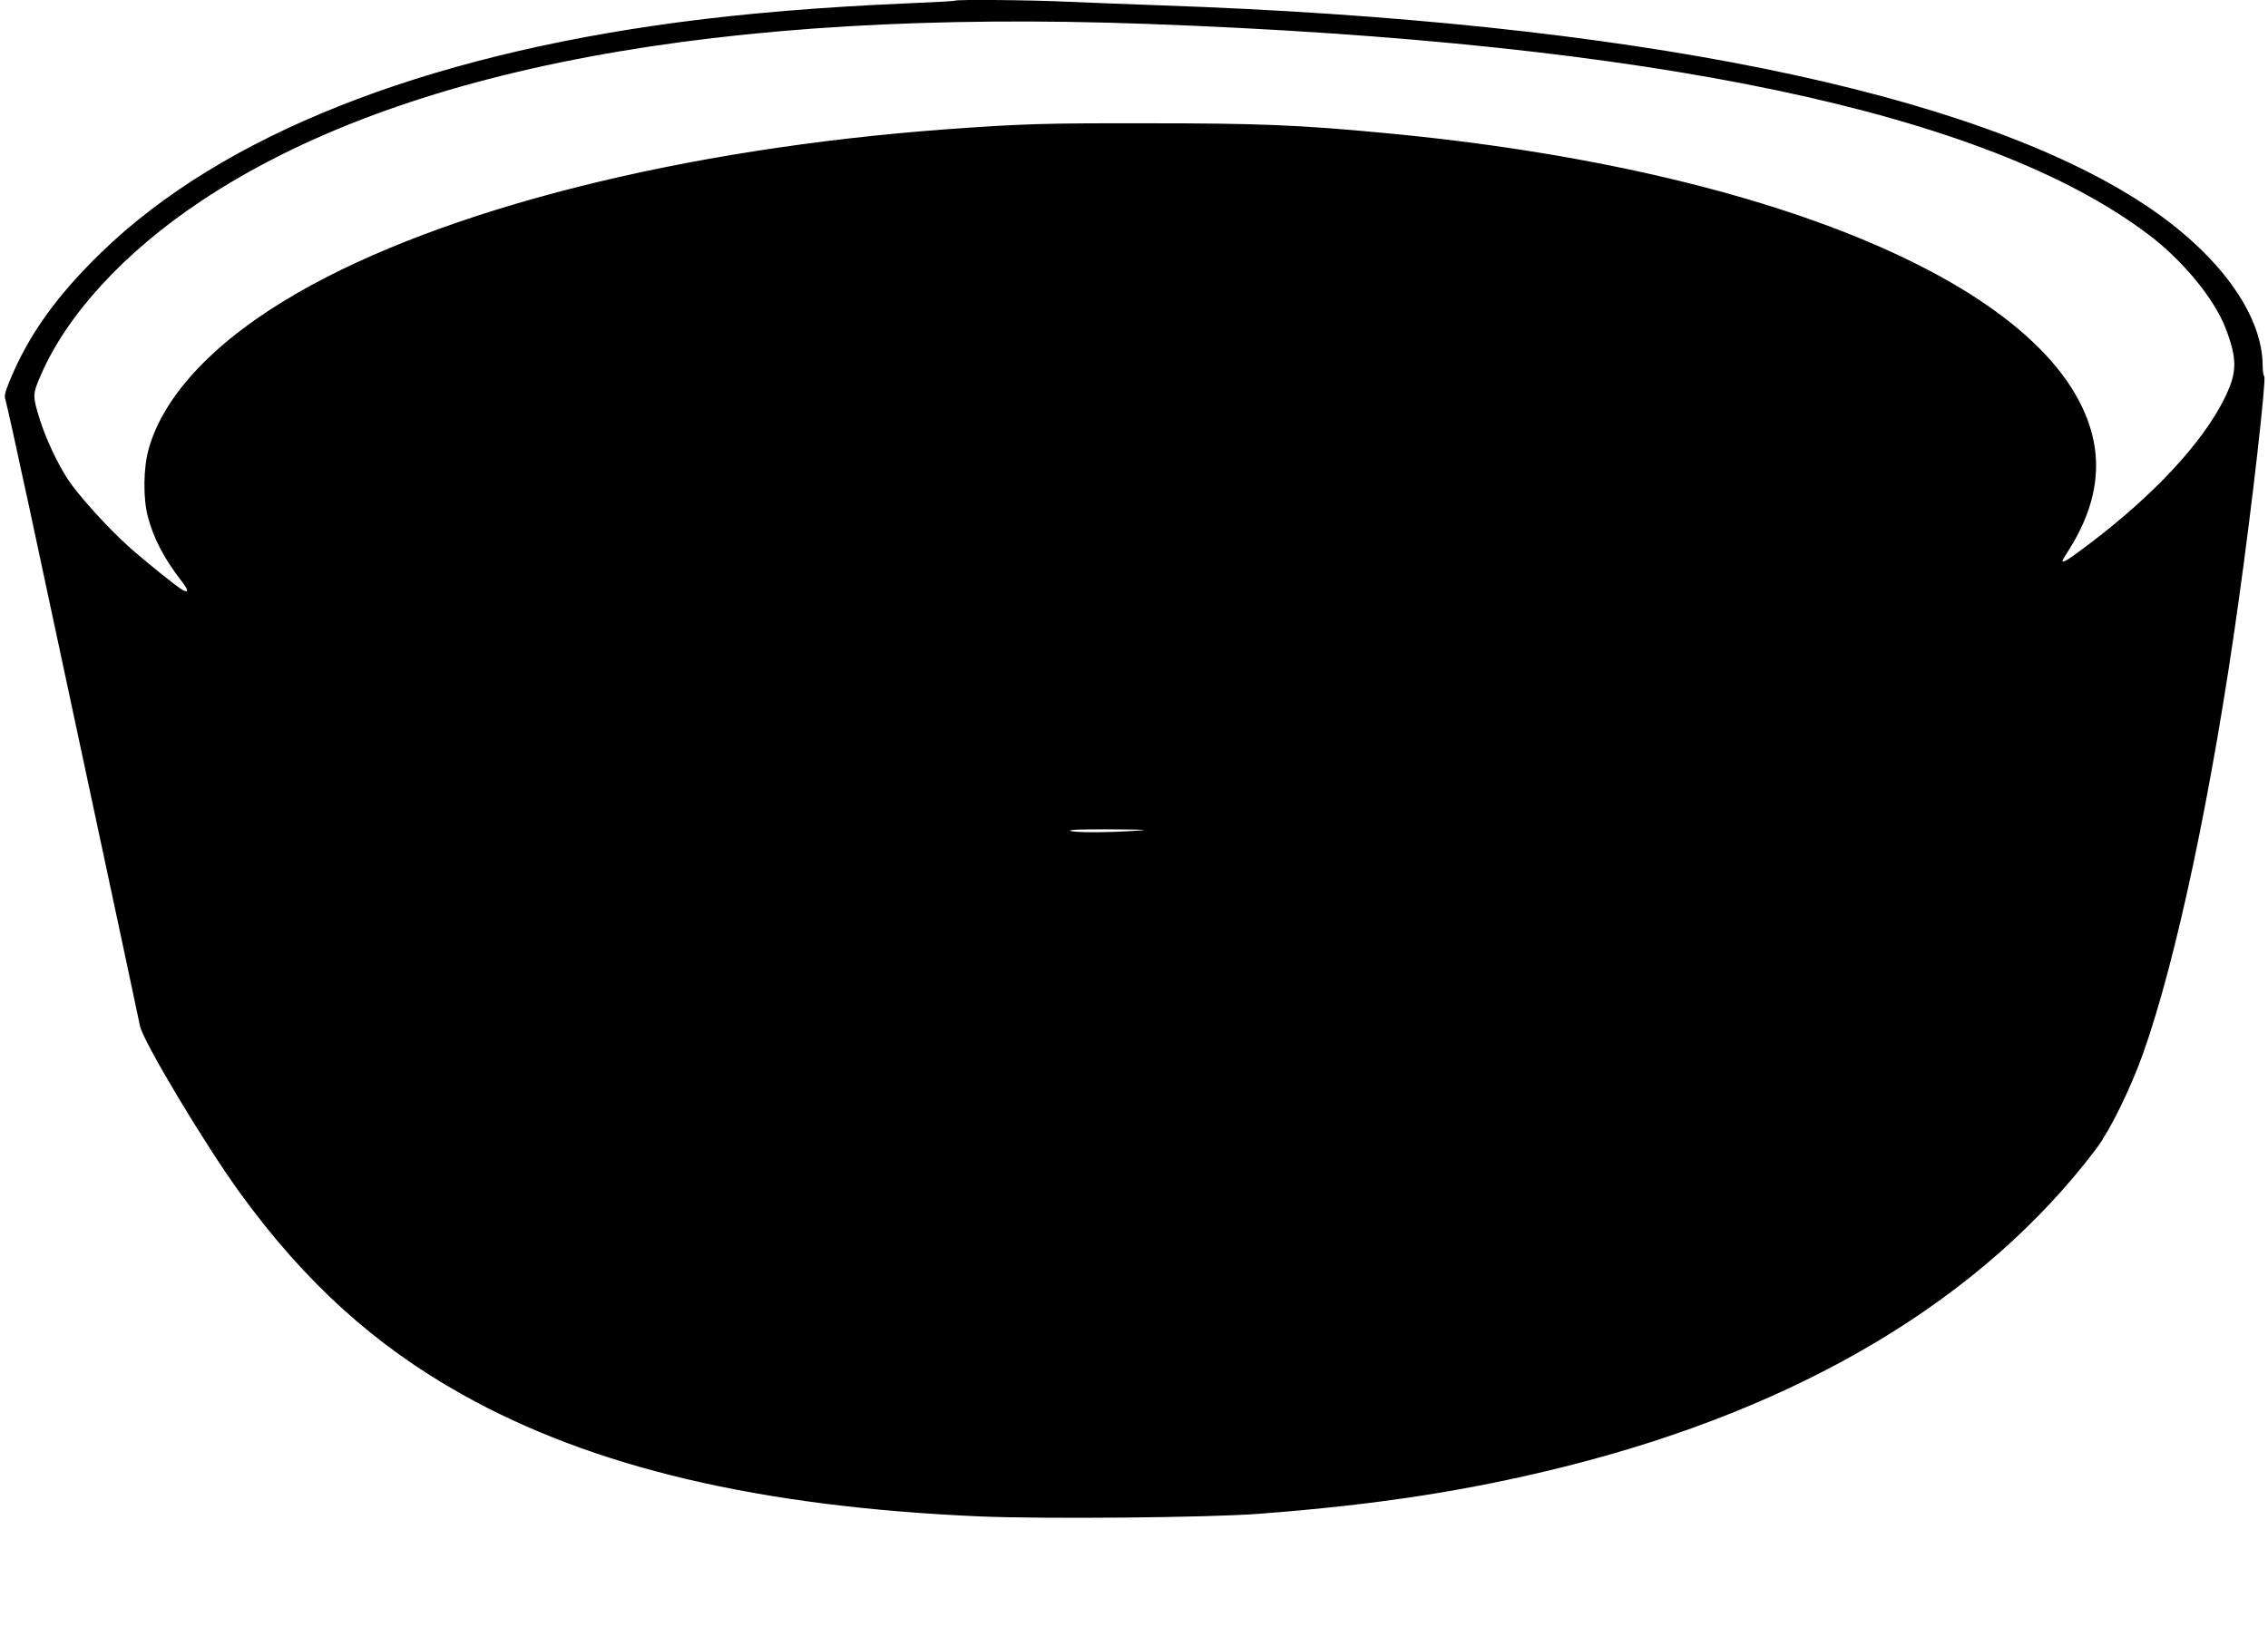 <?xml version="1.0" standalone="no"?>
<!DOCTYPE svg PUBLIC "-//W3C//DTD SVG 20010904//EN"
 "http://www.w3.org/TR/2001/REC-SVG-20010904/DTD/svg10.dtd">
<svg version="1.0" xmlns="http://www.w3.org/2000/svg"
 width="1280pt" height="924pt" viewBox="0 0 1280 924"
 preserveAspectRatio="xMidYMid meet">
<g transform="translate(0,924) scale(0.1,-0.1)"
fill="#000000" stroke="none">
<path d="M5389 9236 c-2 -2 -123 -9 -269 -15 -487 -21 -905 -56 -1285 -106
-1457 -193 -2579 -639 -3258 -1295 -258 -249 -420 -476 -526 -739 -23 -58 -28
-78 -20 -99 5 -13 65 -286 134 -606 68 -320 235 -1098 370 -1731 135 -632 250
-1171 255 -1197 17 -86 367 -671 567 -946 364 -501 758 -858 1251 -1134 737
-413 1678 -635 2925 -689 358 -15 1288 -7 1572 15 664 50 1185 131 1725 266
1338 335 2363 949 3003 1798 75 100 192 338 261 532 188 527 392 1490 540
2555 76 539 157 1256 145 1270 -5 5 -9 32 -9 60 -1 293 -252 636 -665 909
-967 640 -2915 1035 -5560 1126 -170 6 -402 15 -515 20 -203 10 -633 14 -641
6z m1086 -131 c2854 -104 4738 -500 5649 -1188 194 -146 371 -361 436 -528 68
-178 67 -252 -7 -401 -125 -250 -398 -544 -766 -822 -114 -86 -147 -107 -147
-91 0 2 15 28 34 57 135 212 182 417 142 618 -170 837 -1764 1530 -4001 1739
-484 46 -715 55 -1345 55 -574 1 -708 -3 -1130 -34 -1489 -110 -2837 -450
-3660 -923 -459 -264 -755 -573 -841 -882 -30 -105 -32 -277 -5 -380 32 -123
91 -236 185 -358 45 -58 49 -77 12 -58 -33 18 -218 167 -310 250 -116 105
-277 283 -336 372 -60 91 -124 227 -159 337 -43 137 -43 145 3 251 147 343
473 698 906 986 1126 750 2930 1088 5340 1000z m-65 -4555 c-158 -11 -353 -11
-370 0 -10 6 69 9 230 8 199 -1 225 -3 140 -8z"/>
</g>
</svg>
